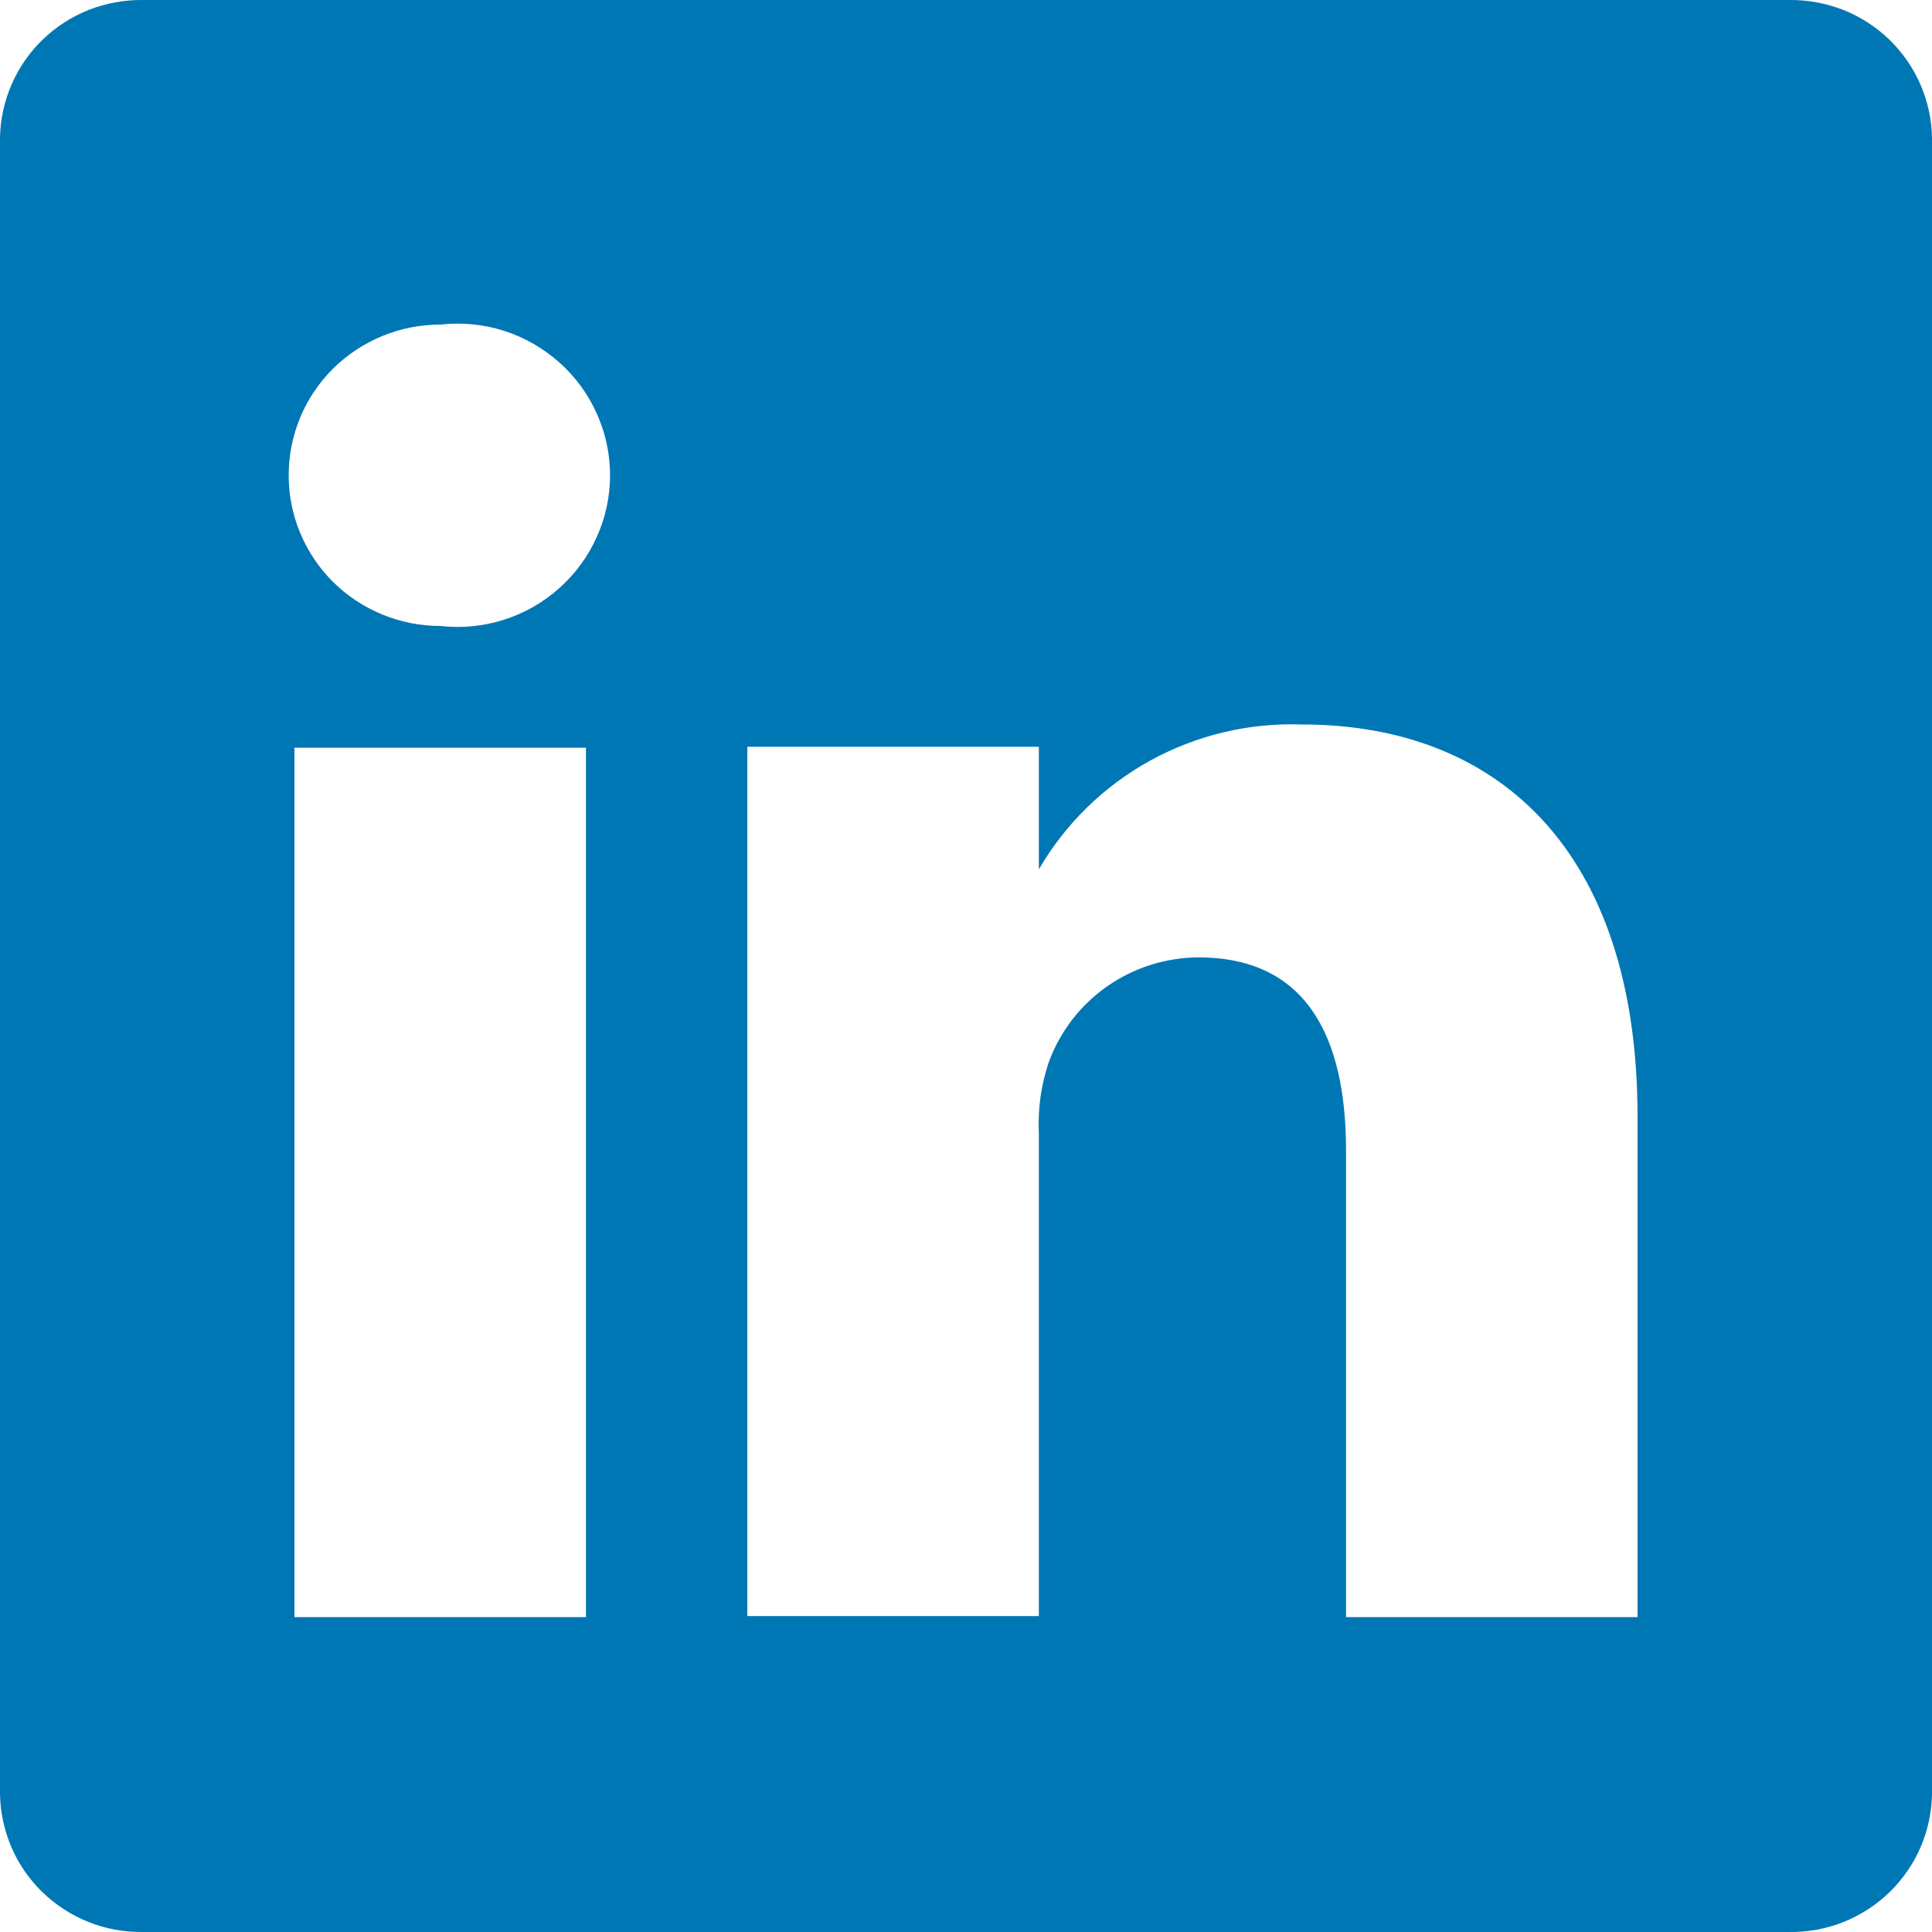 <?xml version="1.0" encoding="UTF-8"?>
<svg xmlns="http://www.w3.org/2000/svg" width="17" height="17" viewBox="0 0 17 17" fill="none">
  <path d="M15.743 0H1.257C1.094 -0.002 0.933 0.028 0.781 0.087C0.63 0.147 0.492 0.236 0.375 0.349C0.258 0.462 0.165 0.597 0.101 0.745C0.037 0.894 0.002 1.054 0 1.216V15.784C0.002 15.946 0.037 16.106 0.101 16.255C0.165 16.404 0.258 16.538 0.375 16.651C0.492 16.764 0.63 16.853 0.781 16.913C0.933 16.973 1.094 17.002 1.257 17H15.743C15.906 17.002 16.067 16.973 16.219 16.913C16.37 16.853 16.508 16.764 16.625 16.651C16.741 16.538 16.835 16.404 16.899 16.255C16.963 16.106 16.998 15.946 17 15.784V1.216C16.998 1.054 16.963 0.894 16.899 0.745C16.835 0.597 16.741 0.462 16.625 0.349C16.508 0.236 16.37 0.147 16.219 0.087C16.067 0.028 15.906 -0.002 15.743 0ZM5.156 14.229H2.591V6.579H5.156V14.229ZM3.874 5.508C3.52 5.508 3.181 5.368 2.93 5.12C2.68 4.871 2.54 4.534 2.54 4.182C2.54 3.83 2.68 3.493 2.93 3.244C3.181 2.996 3.52 2.856 3.874 2.856C4.062 2.835 4.252 2.853 4.432 2.91C4.612 2.967 4.778 3.062 4.919 3.187C5.06 3.312 5.173 3.465 5.25 3.637C5.328 3.808 5.368 3.994 5.368 4.182C5.368 4.37 5.328 4.556 5.25 4.727C5.173 4.899 5.06 5.052 4.919 5.177C4.778 5.303 4.612 5.397 4.432 5.454C4.252 5.511 4.062 5.529 3.874 5.508ZM14.409 14.229H11.844V10.123C11.844 9.095 11.476 8.424 10.544 8.424C10.255 8.426 9.974 8.516 9.739 8.681C9.503 8.847 9.325 9.08 9.227 9.35C9.16 9.55 9.131 9.76 9.141 9.97V14.22H6.576C6.576 14.22 6.576 7.268 6.576 6.571H9.141V7.65C9.374 7.248 9.713 6.917 10.122 6.692C10.53 6.468 10.992 6.358 11.459 6.375C13.169 6.375 14.409 7.472 14.409 9.826V14.229Z" fill="#0077B5"/>
</svg>